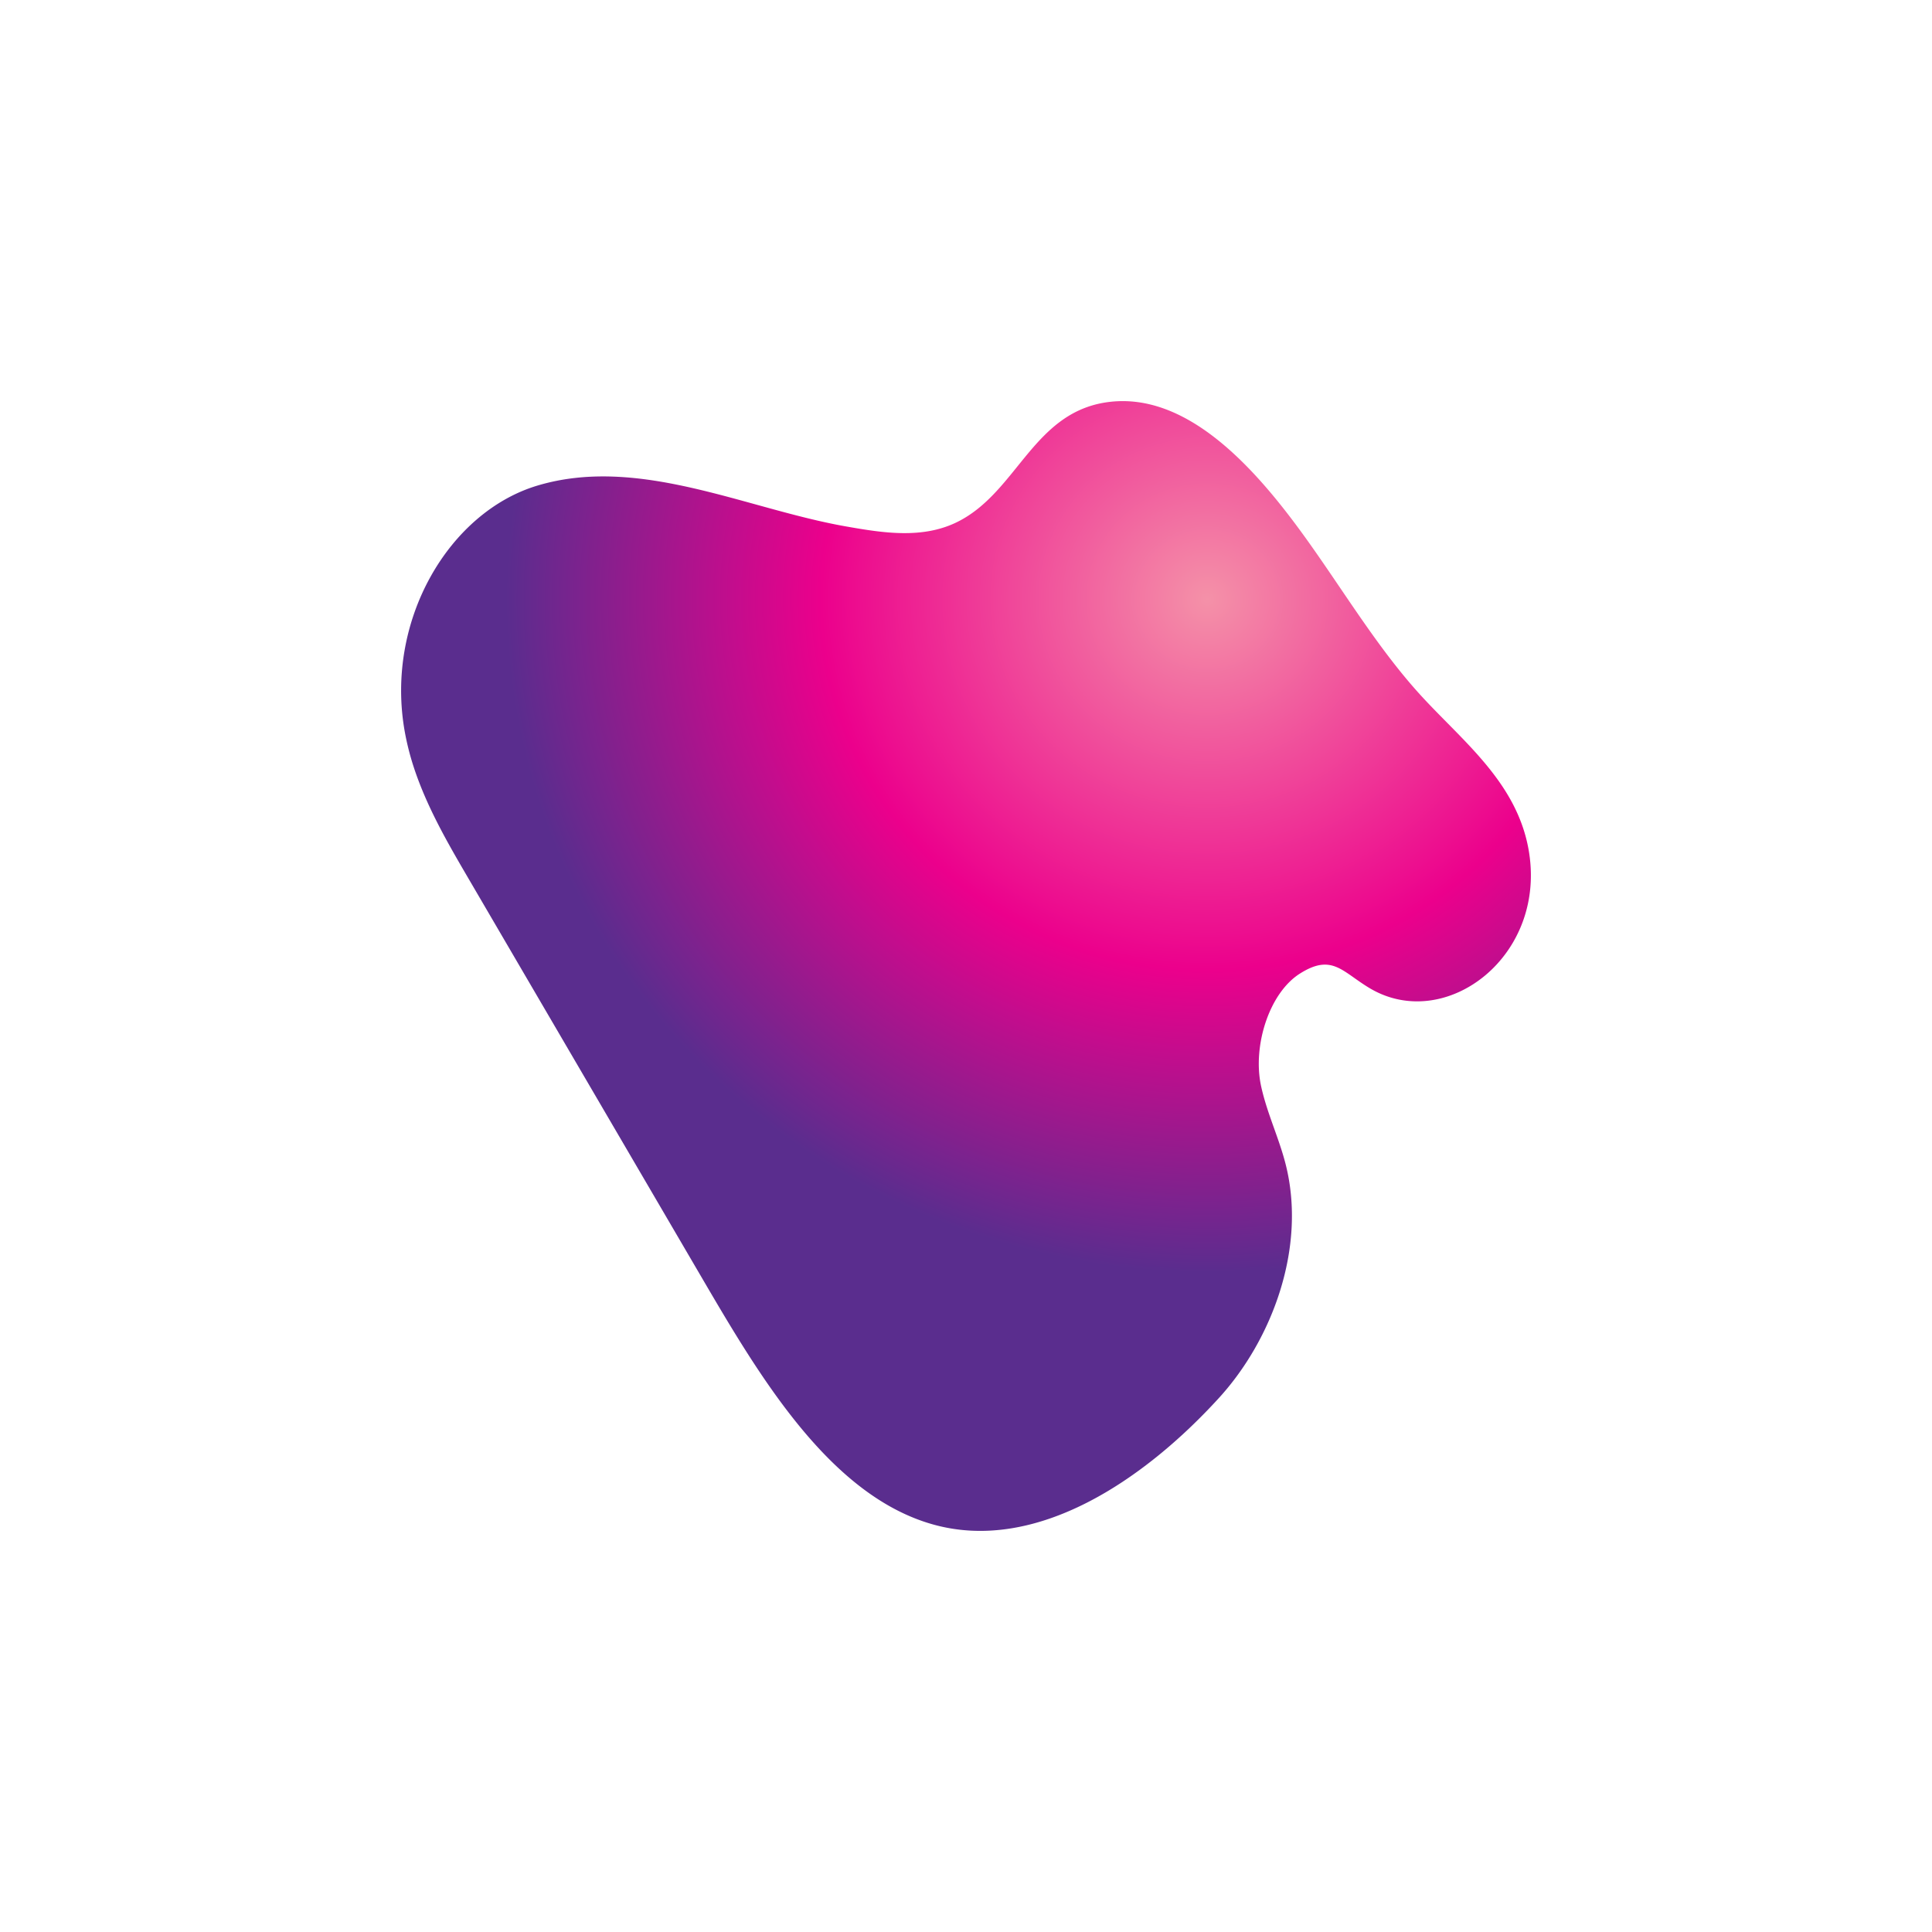<svg id="Layer_1" data-name="Layer 1" xmlns="http://www.w3.org/2000/svg" xmlns:xlink="http://www.w3.org/1999/xlink" viewBox="0 0 1080 1080"><defs><style>.cls-1{fill:none;}.cls-2{fill:url(#radial-gradient);}</style><radialGradient id="radial-gradient" cx="674.86" cy="365.53" r="391.97" gradientTransform="translate(0 -15.91) scale(1 0.96)" gradientUnits="userSpaceOnUse"><stop offset="0" stop-color="#f491a8"/><stop offset="0.55" stop-color="#ec008c"/><stop offset="1" stop-color="#5a2d8e"/></radialGradient></defs><title>Nebula</title><rect class="cls-1" width="1080" height="1080"/><path class="cls-2" d="M226.29,409.14c-11.22-62.34,24.76-122.9,74.15-137.7,56.82-17,116.56,13,172.39,22.82,20.86,3.67,42.89,7.18,62.39-2.52,34-16.92,42.47-62.55,85.78-67.16,41-4.37,76.5,32.87,102.53,67.55,24.11,32.12,44.66,68.32,71.34,97.29,23.16,25.15,52.4,47.71,59.42,84.46,11.5,60.31-46.2,104-88.76,78.44-15.31-9.18-20.9-19.39-38.79-8.13-17.3,10.87-26.61,40.52-21.81,62.83,3.28,15.25,10.06,29.07,13.84,44.15,11.61,46.42-7.65,97.69-37.3,130.22-41.59,45.64-102,87-159.86,70.8s-97.12-82.92-129.49-138.28Q326.69,602,261.27,490.06c-11.42-19.54-23-39.64-30.17-61.79A149.08,149.08,0,0,1,226.29,409.14Z"/></svg>